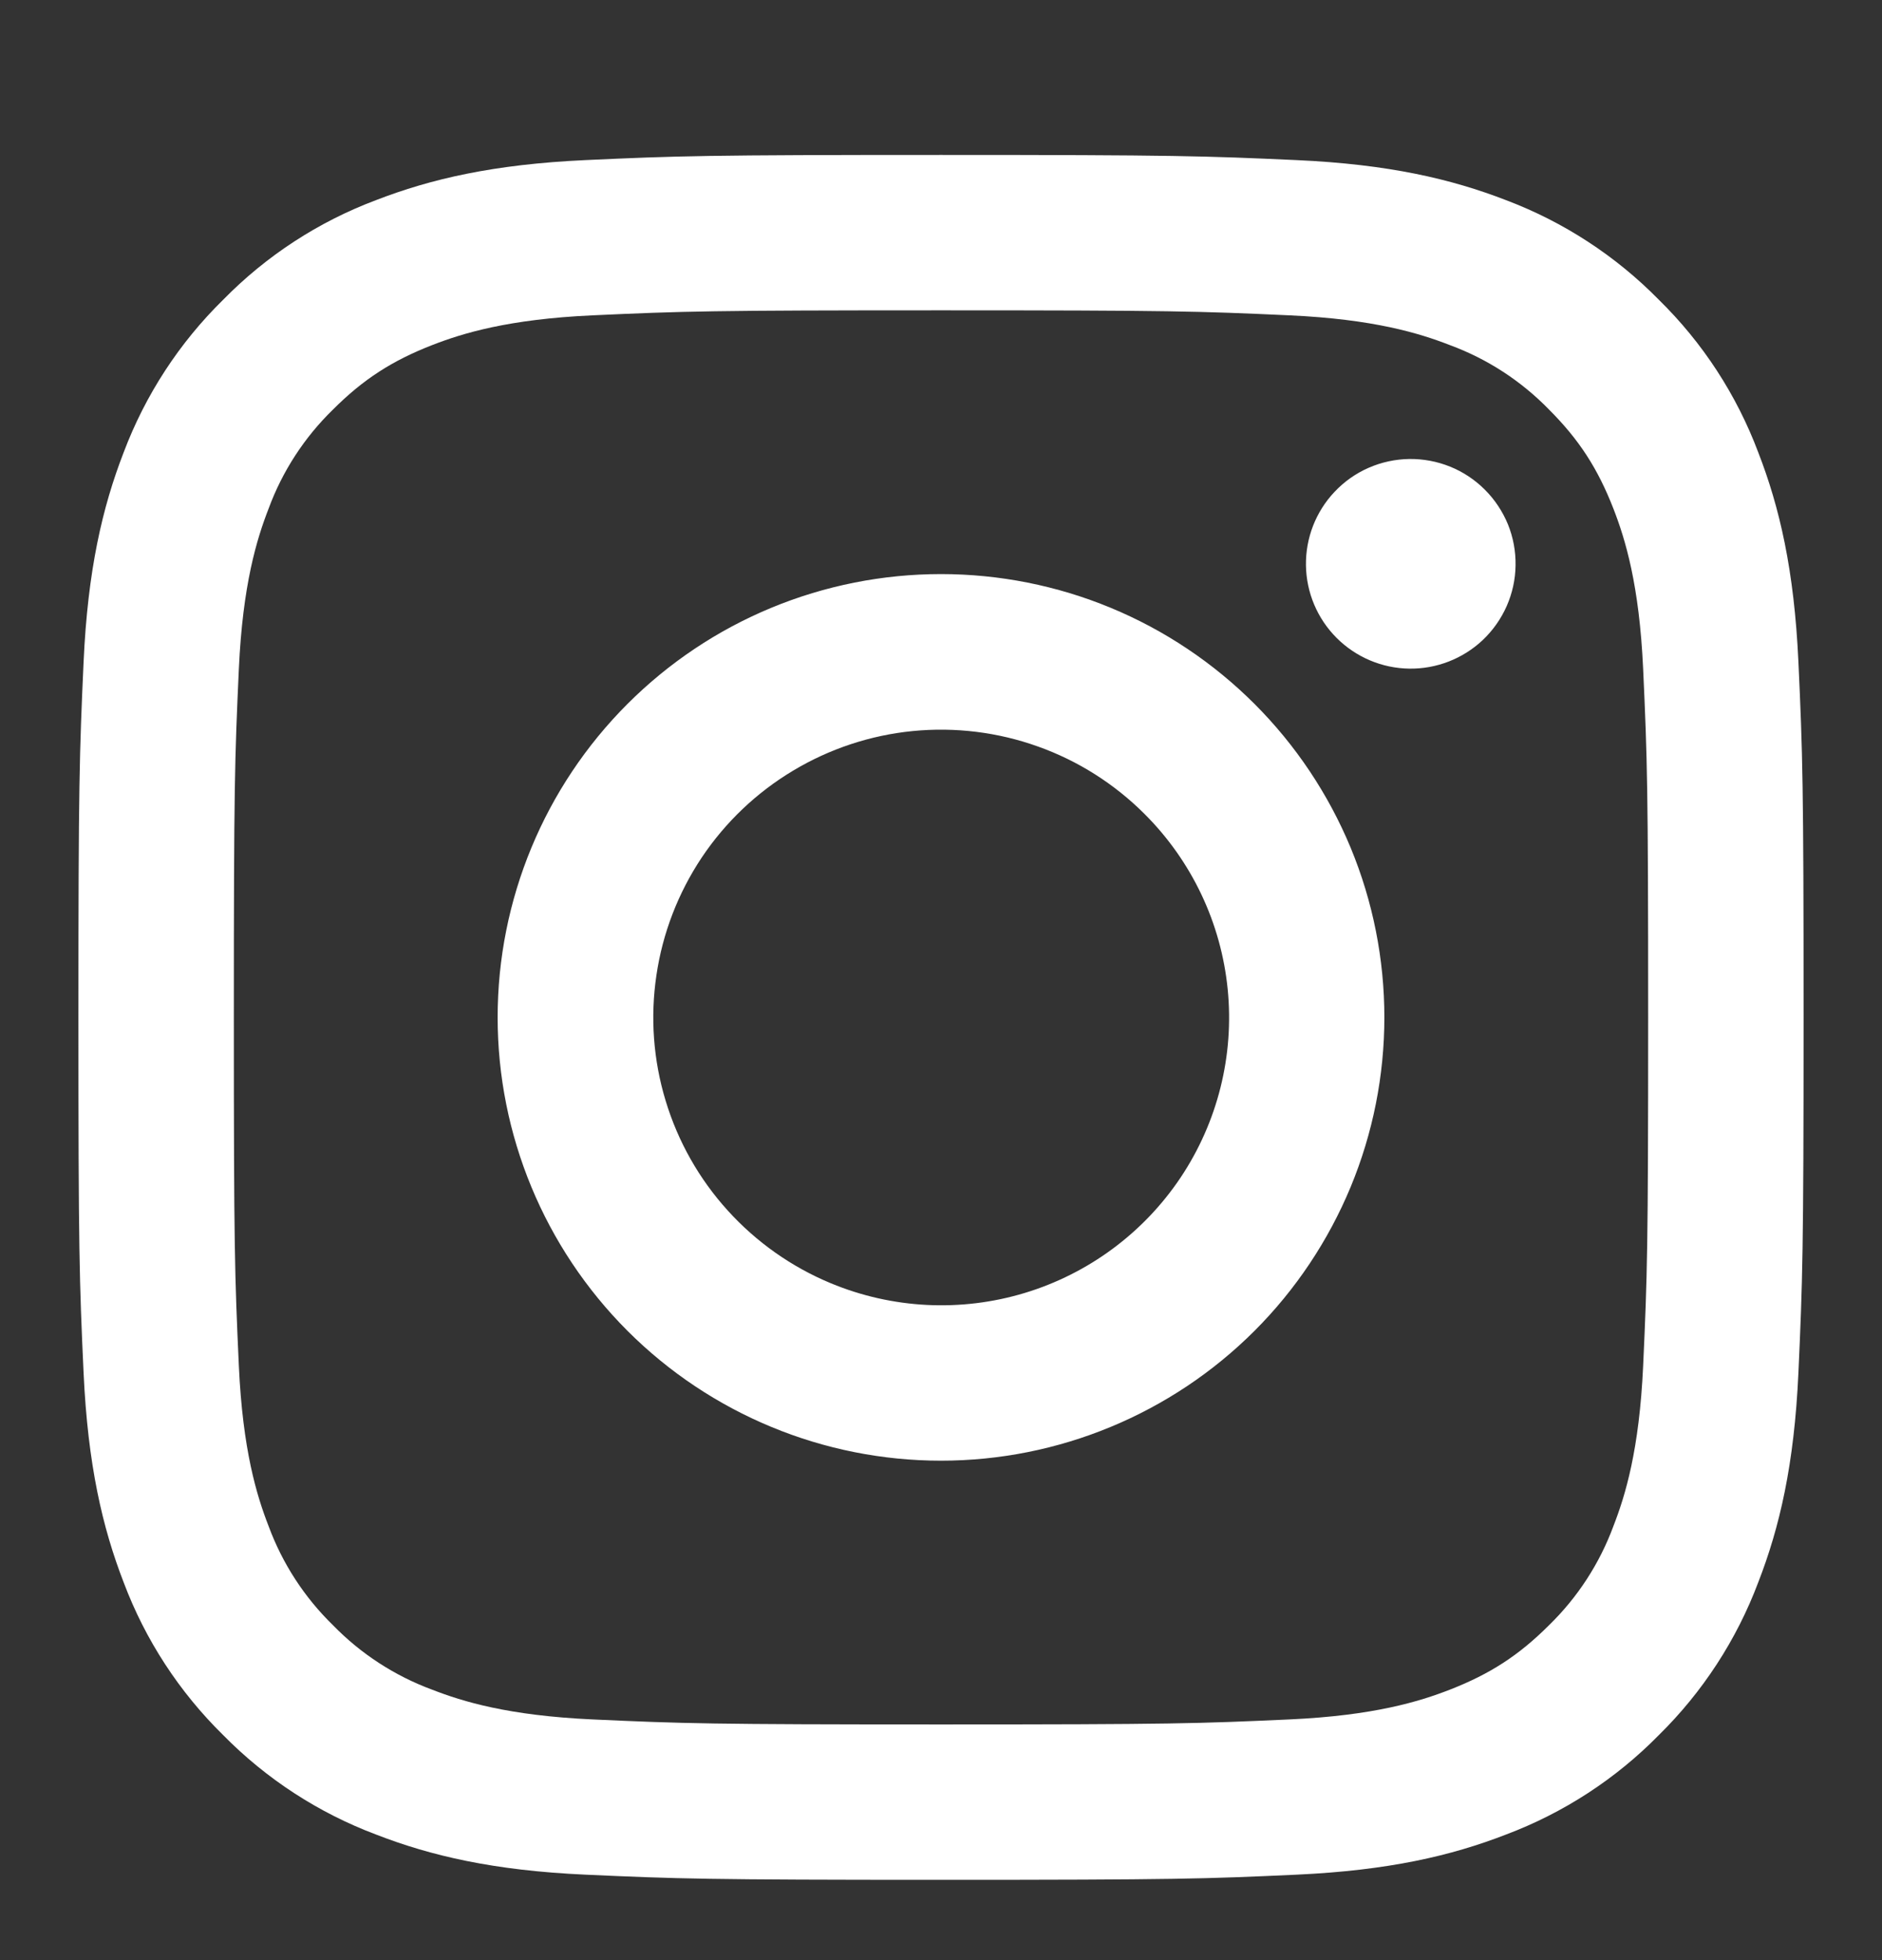 <svg width="24" height="25" viewBox="0 0 24 25" fill="none" xmlns="http://www.w3.org/2000/svg">
<rect x="0" y="0" width="24" height="25" fill="#333333" stroke="none"/>
<path fill-rule="evenodd" clip-rule="evenodd" d="M7.465 2.042C8.638 1.988 9.012 1.976 12 1.976C14.988 1.976 15.362 1.989 16.534 2.042C17.706 2.095 18.506 2.282 19.206 2.553C19.939 2.83 20.604 3.263 21.154 3.823C21.714 4.372 22.146 5.036 22.422 5.77C22.694 6.47 22.88 7.27 22.934 8.44C22.988 9.615 23 9.989 23 12.976C23 15.964 22.987 16.338 22.934 17.511C22.881 18.681 22.694 19.481 22.422 20.181C22.146 20.915 21.713 21.58 21.154 22.13C20.604 22.69 19.939 23.122 19.206 23.398C18.506 23.67 17.706 23.856 16.536 23.91C15.362 23.964 14.988 23.976 12 23.976C9.012 23.976 8.638 23.963 7.465 23.91C6.295 23.857 5.495 23.67 4.795 23.398C4.061 23.122 3.396 22.689 2.846 22.13C2.286 21.58 1.853 20.916 1.577 20.182C1.306 19.482 1.12 18.682 1.066 17.512C1.012 16.337 1 15.963 1 12.976C1 9.988 1.013 9.614 1.066 8.442C1.119 7.27 1.306 6.47 1.577 5.77C1.854 5.036 2.287 4.371 2.847 3.822C3.396 3.262 4.06 2.829 4.794 2.553C5.494 2.282 6.294 2.096 7.464 2.042H7.465ZM16.445 4.022C15.285 3.969 14.937 3.958 12 3.958C9.063 3.958 8.715 3.969 7.555 4.022C6.482 4.071 5.9 4.25 5.512 4.401C4.999 4.601 4.632 4.838 4.247 5.223C3.882 5.578 3.601 6.01 3.425 6.488C3.274 6.876 3.095 7.458 3.046 8.531C2.993 9.691 2.982 10.039 2.982 12.976C2.982 15.913 2.993 16.261 3.046 17.421C3.095 18.494 3.274 19.076 3.425 19.464C3.601 19.941 3.882 20.374 4.247 20.729C4.602 21.094 5.035 21.375 5.512 21.551C5.9 21.702 6.482 21.881 7.555 21.93C8.715 21.983 9.062 21.994 12 21.994C14.938 21.994 15.285 21.983 16.445 21.93C17.518 21.881 18.1 21.702 18.488 21.551C19.001 21.351 19.368 21.114 19.753 20.729C20.118 20.374 20.399 19.941 20.575 19.464C20.726 19.076 20.905 18.494 20.954 17.421C21.007 16.261 21.018 15.913 21.018 12.976C21.018 10.039 21.007 9.691 20.954 8.531C20.905 7.458 20.726 6.876 20.575 6.488C20.375 5.975 20.138 5.608 19.753 5.223C19.398 4.858 18.966 4.577 18.488 4.401C18.1 4.25 17.518 4.071 16.445 4.022V4.022ZM10.595 16.367C11.38 16.693 12.253 16.737 13.067 16.491C13.88 16.245 14.583 15.725 15.056 15.018C15.528 14.311 15.74 13.463 15.656 12.617C15.572 11.771 15.197 10.981 14.595 10.381C14.211 9.997 13.747 9.703 13.236 9.521C12.726 9.338 12.18 9.271 11.64 9.324C11.101 9.377 10.579 9.55 10.114 9.829C9.648 10.108 9.251 10.486 8.949 10.937C8.648 11.389 8.45 11.901 8.371 12.438C8.291 12.974 8.331 13.522 8.489 14.041C8.646 14.56 8.916 15.038 9.281 15.44C9.645 15.842 10.094 16.159 10.595 16.367ZM8.002 8.978C8.527 8.453 9.15 8.036 9.836 7.752C10.522 7.468 11.258 7.322 12 7.322C12.742 7.322 13.478 7.468 14.164 7.752C14.85 8.036 15.473 8.453 15.998 8.978C16.523 9.503 16.939 10.126 17.224 10.812C17.508 11.498 17.654 12.233 17.654 12.976C17.654 13.718 17.508 14.453 17.224 15.139C16.939 15.825 16.523 16.449 15.998 16.974C14.938 18.034 13.499 18.63 12 18.63C10.501 18.63 9.062 18.034 8.002 16.974C6.942 15.913 6.346 14.475 6.346 12.976C6.346 11.476 6.942 10.038 8.002 8.978V8.978ZM18.908 8.164C19.038 8.041 19.142 7.893 19.214 7.73C19.286 7.566 19.325 7.389 19.327 7.211C19.33 7.032 19.297 6.854 19.23 6.688C19.162 6.523 19.062 6.372 18.936 6.246C18.809 6.119 18.659 6.019 18.493 5.952C18.328 5.885 18.15 5.852 17.971 5.854C17.792 5.857 17.616 5.895 17.452 5.967C17.288 6.039 17.141 6.143 17.018 6.274C16.779 6.527 16.649 6.863 16.654 7.211C16.659 7.558 16.799 7.89 17.045 8.136C17.291 8.382 17.623 8.523 17.971 8.528C18.319 8.533 18.655 8.402 18.908 8.164V8.164Z" fill="white"/>
</svg>
